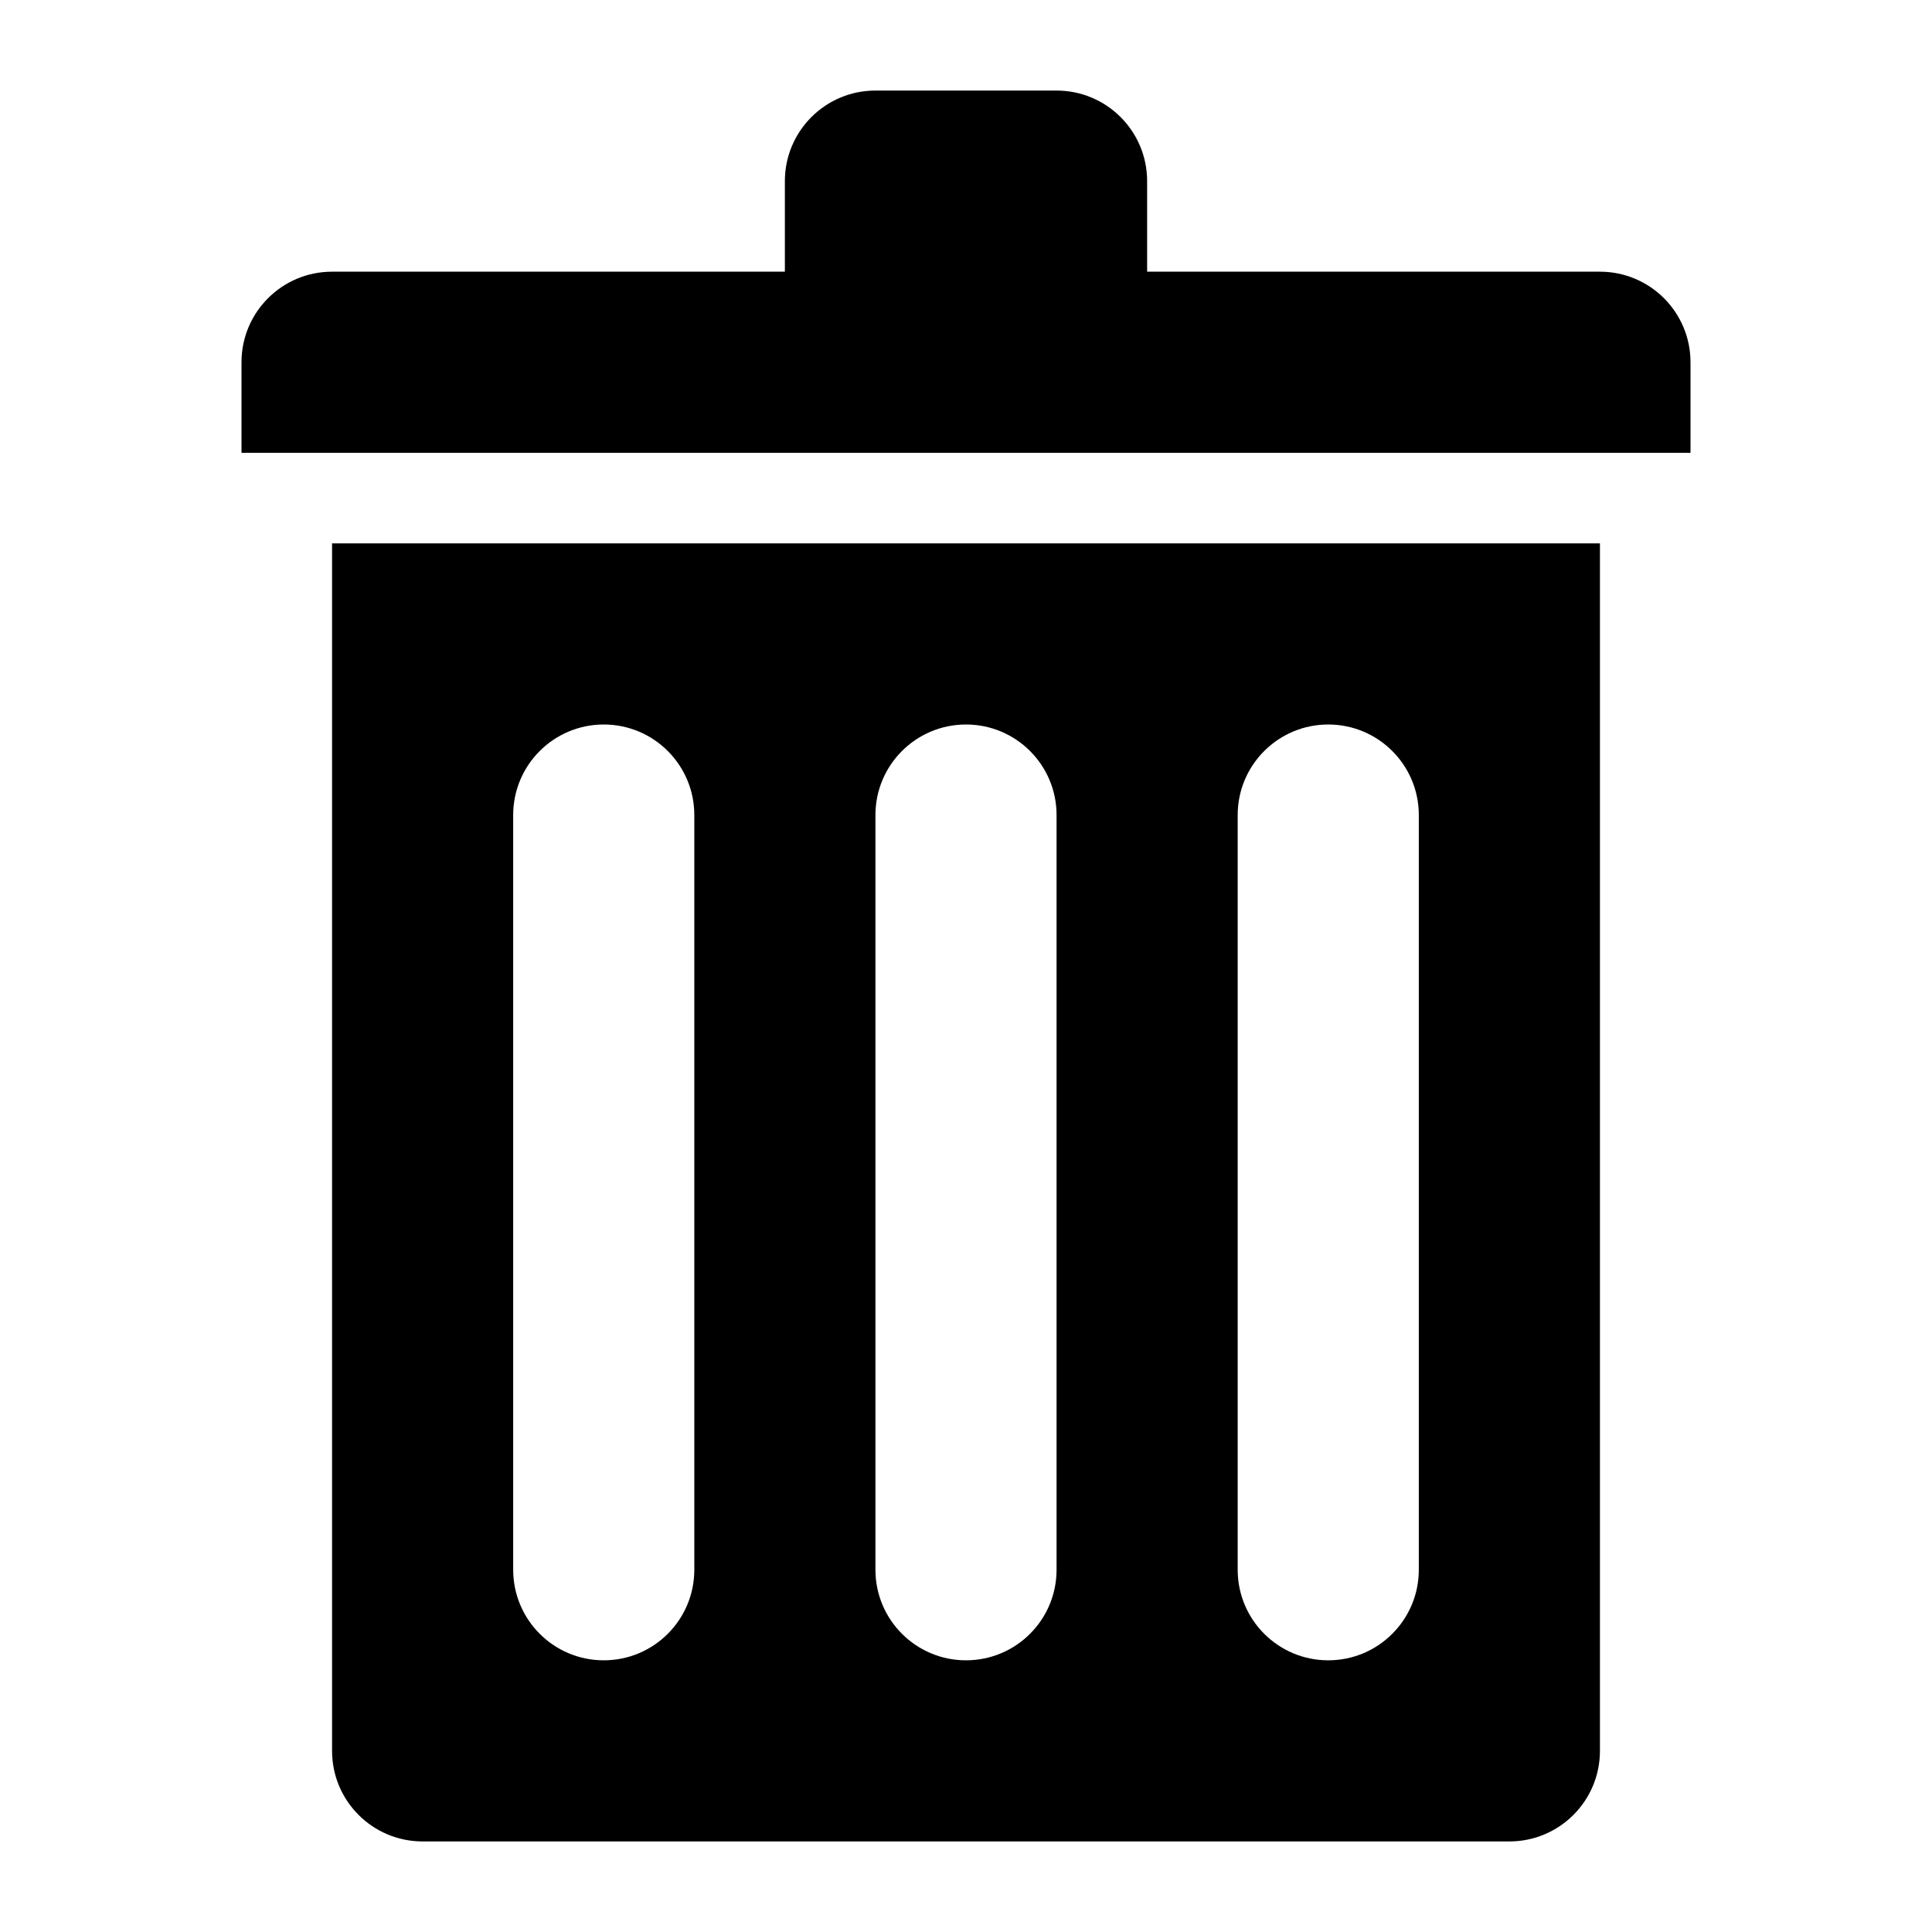 <?xml version="1.0" encoding="utf-8"?>
<!-- Generator: Adobe Illustrator 16.0.0, SVG Export Plug-In . SVG Version: 6.00 Build 0)  -->
<!DOCTYPE svg PUBLIC "-//W3C//DTD SVG 1.1//EN" "http://www.w3.org/Graphics/SVG/1.1/DTD/svg11.dtd">
<svg version="1.1" id="Layer_1" xmlns="http://www.w3.org/2000/svg" xmlns:xlink="http://www.w3.org/1999/xlink" x="0px" y="0px"
	 width="64px" height="64px" viewBox="0 0 64 64" enable-background="new 0 0 64 64" xml:space="preserve">
<g id="BIN_1_" enable-background="new    ">
	<g id="BIN">
		<g>
			<path d="M53,9H38V6c0-1.657-1.343-3-3-3h-6c-1.657,0-3,1.343-3,3v3H11c-1.657,0-3,1.343-3,3v3h48v-3C56,10.343,54.657,9,53,9z
				 M11,58c0,1.657,1.343,3,3,3h36c1.657,0,3-1.343,3-3V18H11V58z M41,27c0-1.657,1.343-3,3-3s3,1.343,3,3v25c0,1.657-1.343,3-3,3
				s-3-1.343-3-3V27z M29,27c0-1.657,1.343-3,3-3s3,1.343,3,3v25c0,1.657-1.343,3-3,3s-3-1.343-3-3V27z M17,27c0-1.657,1.343-3,3-3
				s3,1.343,3,3v25c0,1.657-1.343,3-3,3s-3-1.343-3-3V27z"/>
		</g>
	</g>
</g>
</svg>
